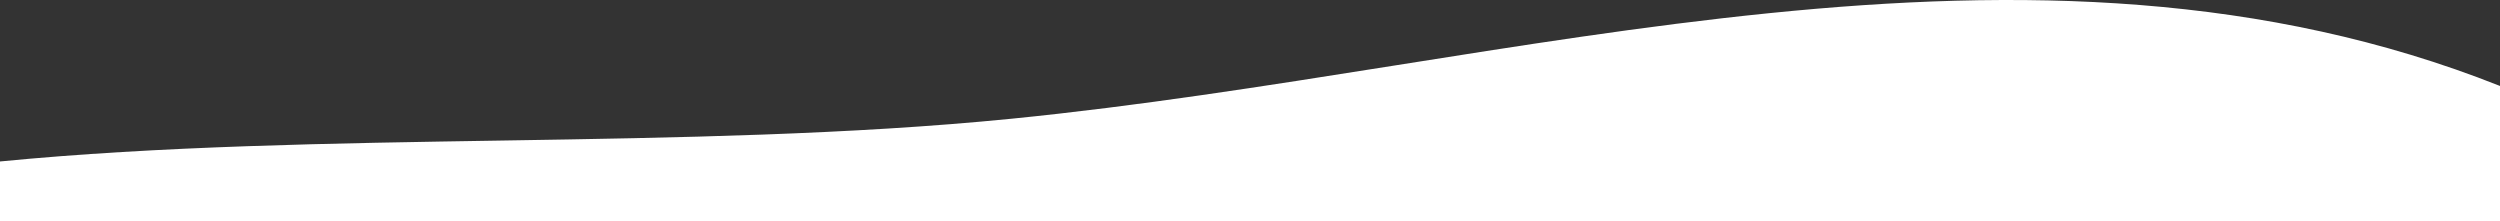<svg width="1920" height="170" viewBox="0 0 1920 170" fill="none" xmlns="http://www.w3.org/2000/svg">
<rect x="0" y="0" width="1920" height="170" fill="#333333" stroke="none"/>
<path d="M1920 66.018C1557.63 -77.722 1166.83 52.291 776.776 91.188C529.183 115.878 244.744 100.147 0 124.007V170L1920 170V66.018Z" fill="white"/>
</svg>

